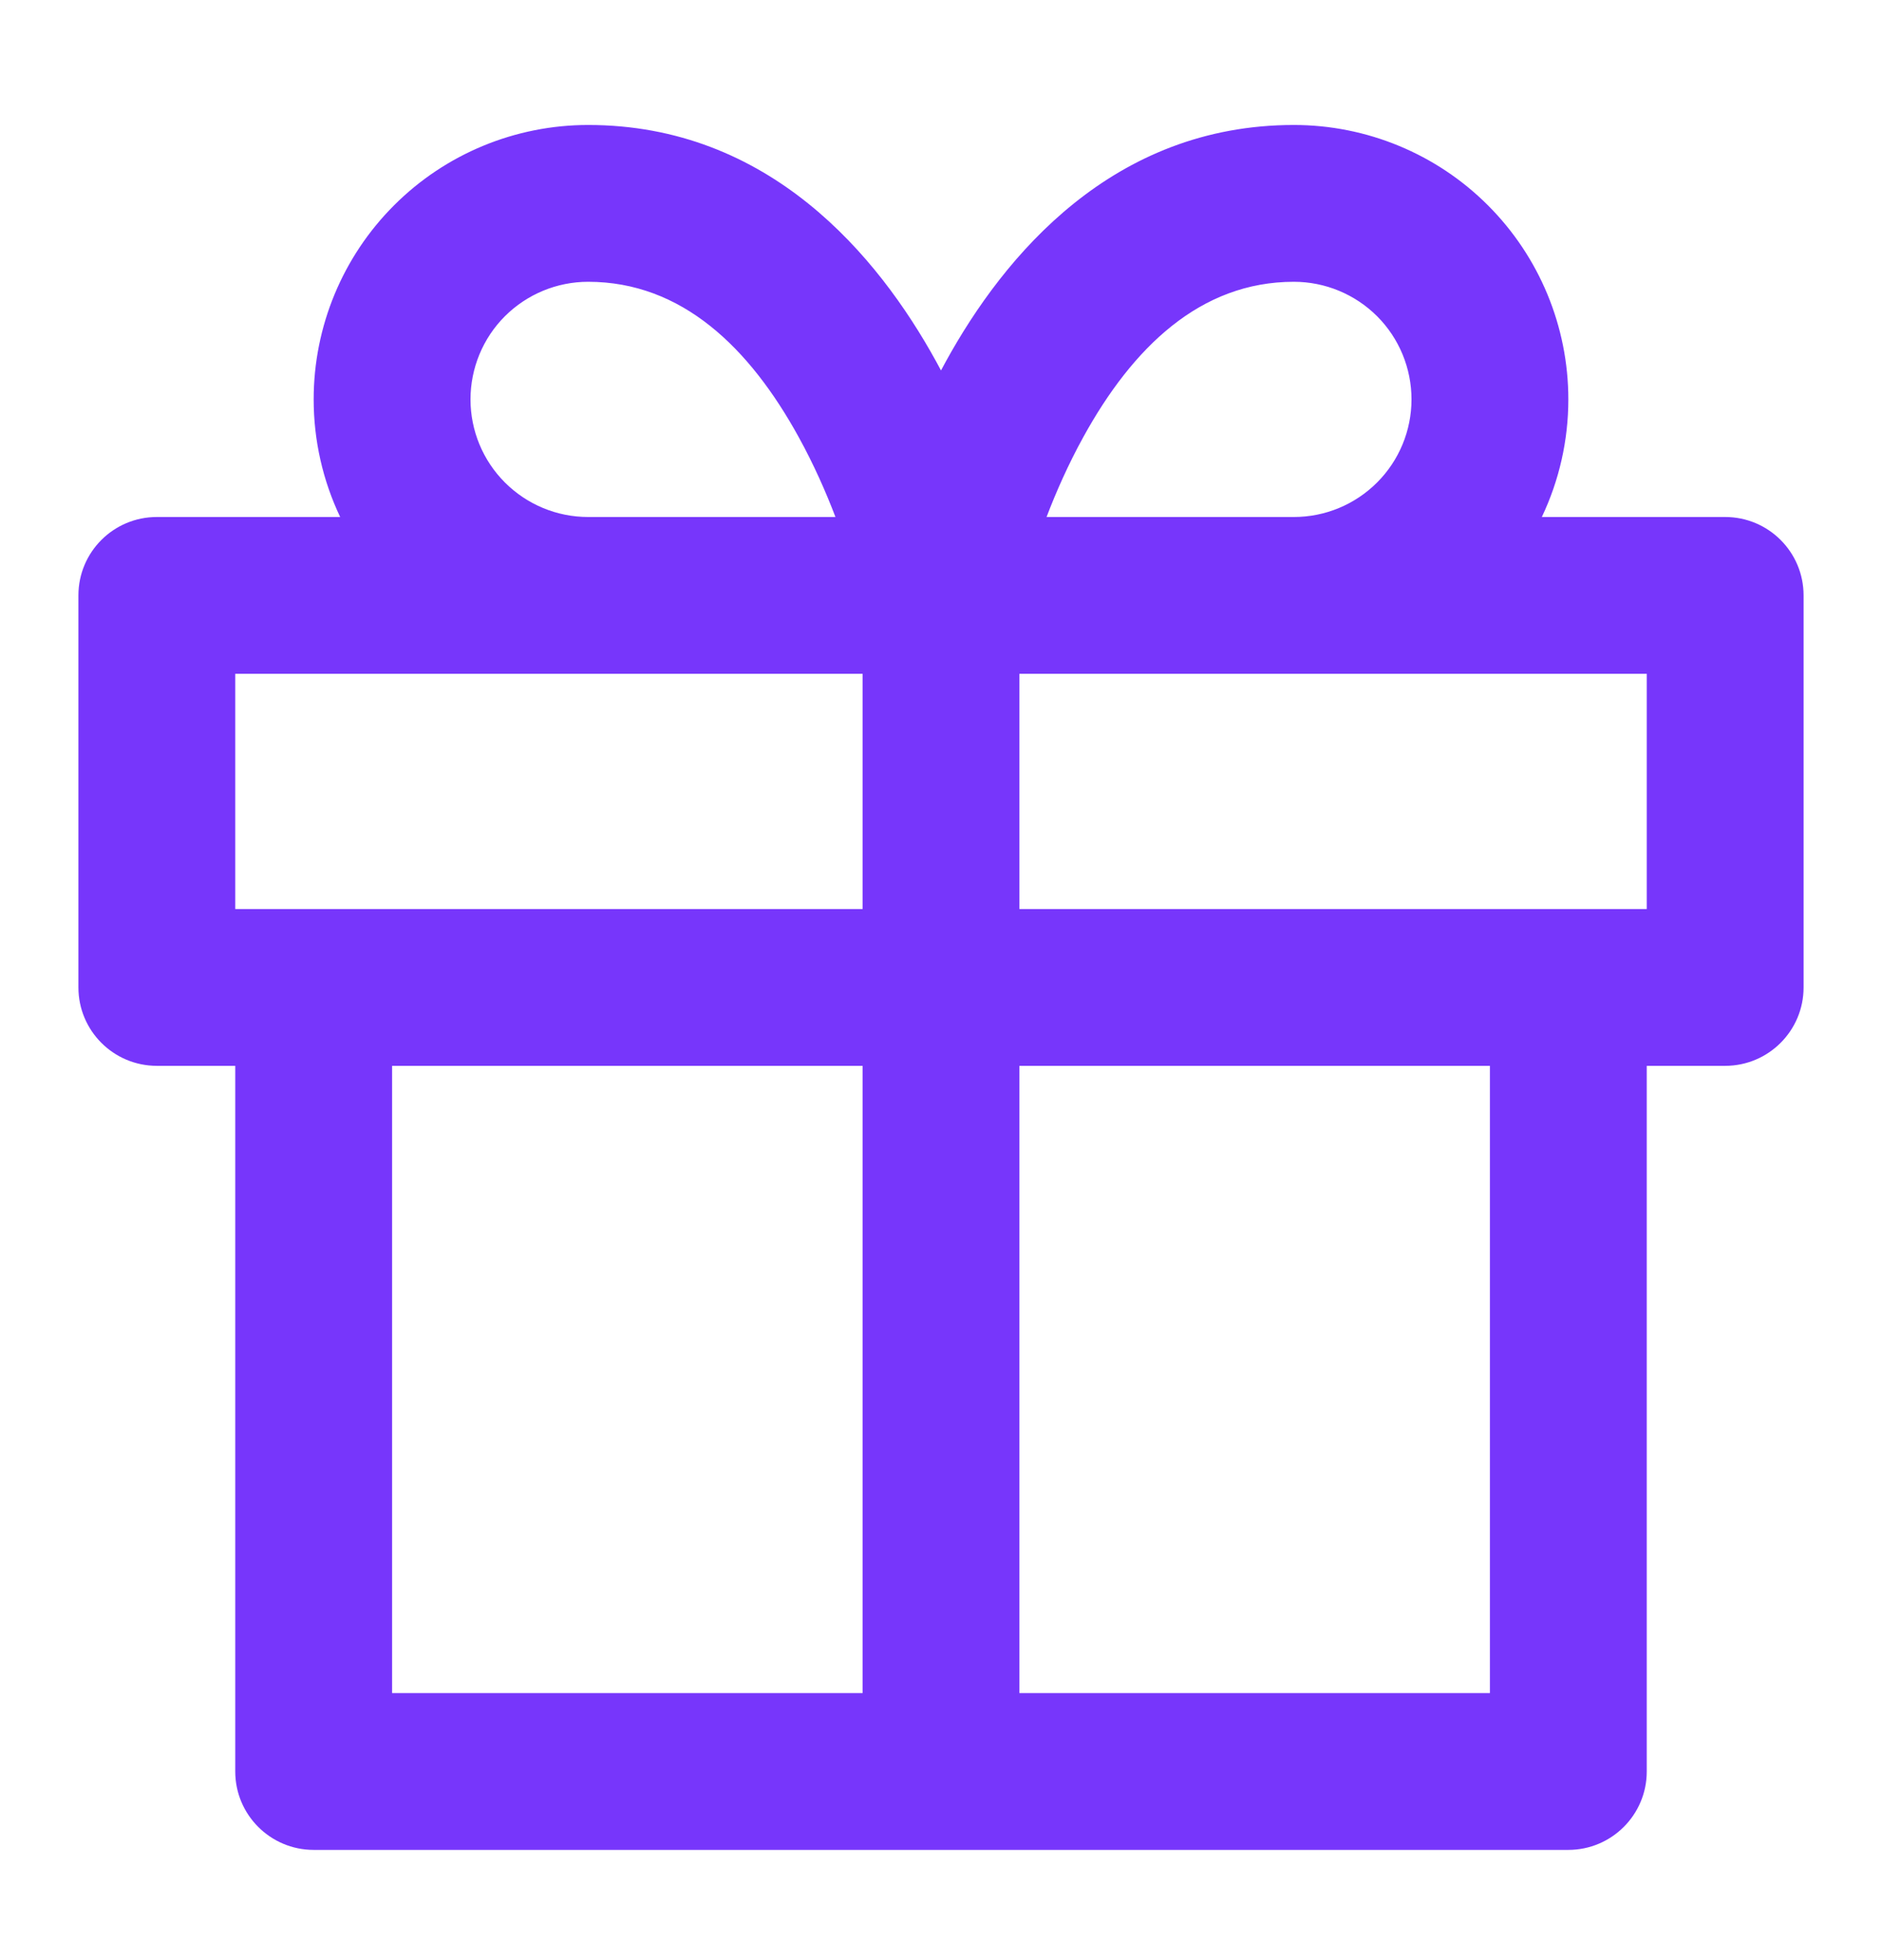 <svg width="24" height="25" viewBox="0 0 24 25" fill="none" xmlns="http://www.w3.org/2000/svg">
<g id="gift">
<path id="Vector " fill-rule="evenodd" clip-rule="evenodd" d="M7.5 3.594C7.102 3.594 6.721 3.752 6.439 4.033C6.158 4.314 6 4.696 6 5.094C6 5.492 6.158 5.873 6.439 6.154C6.721 6.436 7.102 6.594 7.5 6.594H10.654C10.532 6.274 10.377 5.923 10.186 5.576C9.557 4.432 8.694 3.594 7.5 3.594ZM4 5.094C4 5.618 4.117 6.129 4.338 6.594H2C1.448 6.594 1 7.041 1 7.594V12.594C1 13.146 1.448 13.594 2 13.594H3V22.594C3 23.146 3.448 23.594 4 23.594H11.998L12 23.594L12.002 23.594H20C20.552 23.594 21 23.146 21 22.594V13.594H22C22.552 13.594 23 13.146 23 12.594V7.594C23 7.041 22.552 6.594 22 6.594H19.662C19.883 6.129 20 5.618 20 5.094C20 4.165 19.631 3.275 18.975 2.619C18.319 1.962 17.428 1.594 16.5 1.594C14.194 1.594 12.807 3.255 12.061 4.612C12.04 4.65 12.02 4.687 12 4.725C11.98 4.687 11.96 4.65 11.939 4.612C11.193 3.255 9.806 1.594 7.5 1.594C6.572 1.594 5.681 1.962 5.025 2.619C4.369 3.275 4 4.165 4 5.094ZM13.346 6.594H16.5C16.898 6.594 17.279 6.436 17.561 6.154C17.842 5.873 18 5.492 18 5.094C18 4.696 17.842 4.314 17.561 4.033C17.279 3.752 16.898 3.594 16.5 3.594C15.306 3.594 14.443 4.432 13.814 5.576C13.623 5.923 13.468 6.274 13.346 6.594ZM13 8.594V11.594H20H21V8.594H16.5H13ZM7.5 8.594H11V11.594H4H3V8.594H7.5ZM13 21.594H19V13.594H13V21.594ZM11 13.594V21.594H5V13.594H11Z" fill="#7736FB"/>
</g>
</svg>
